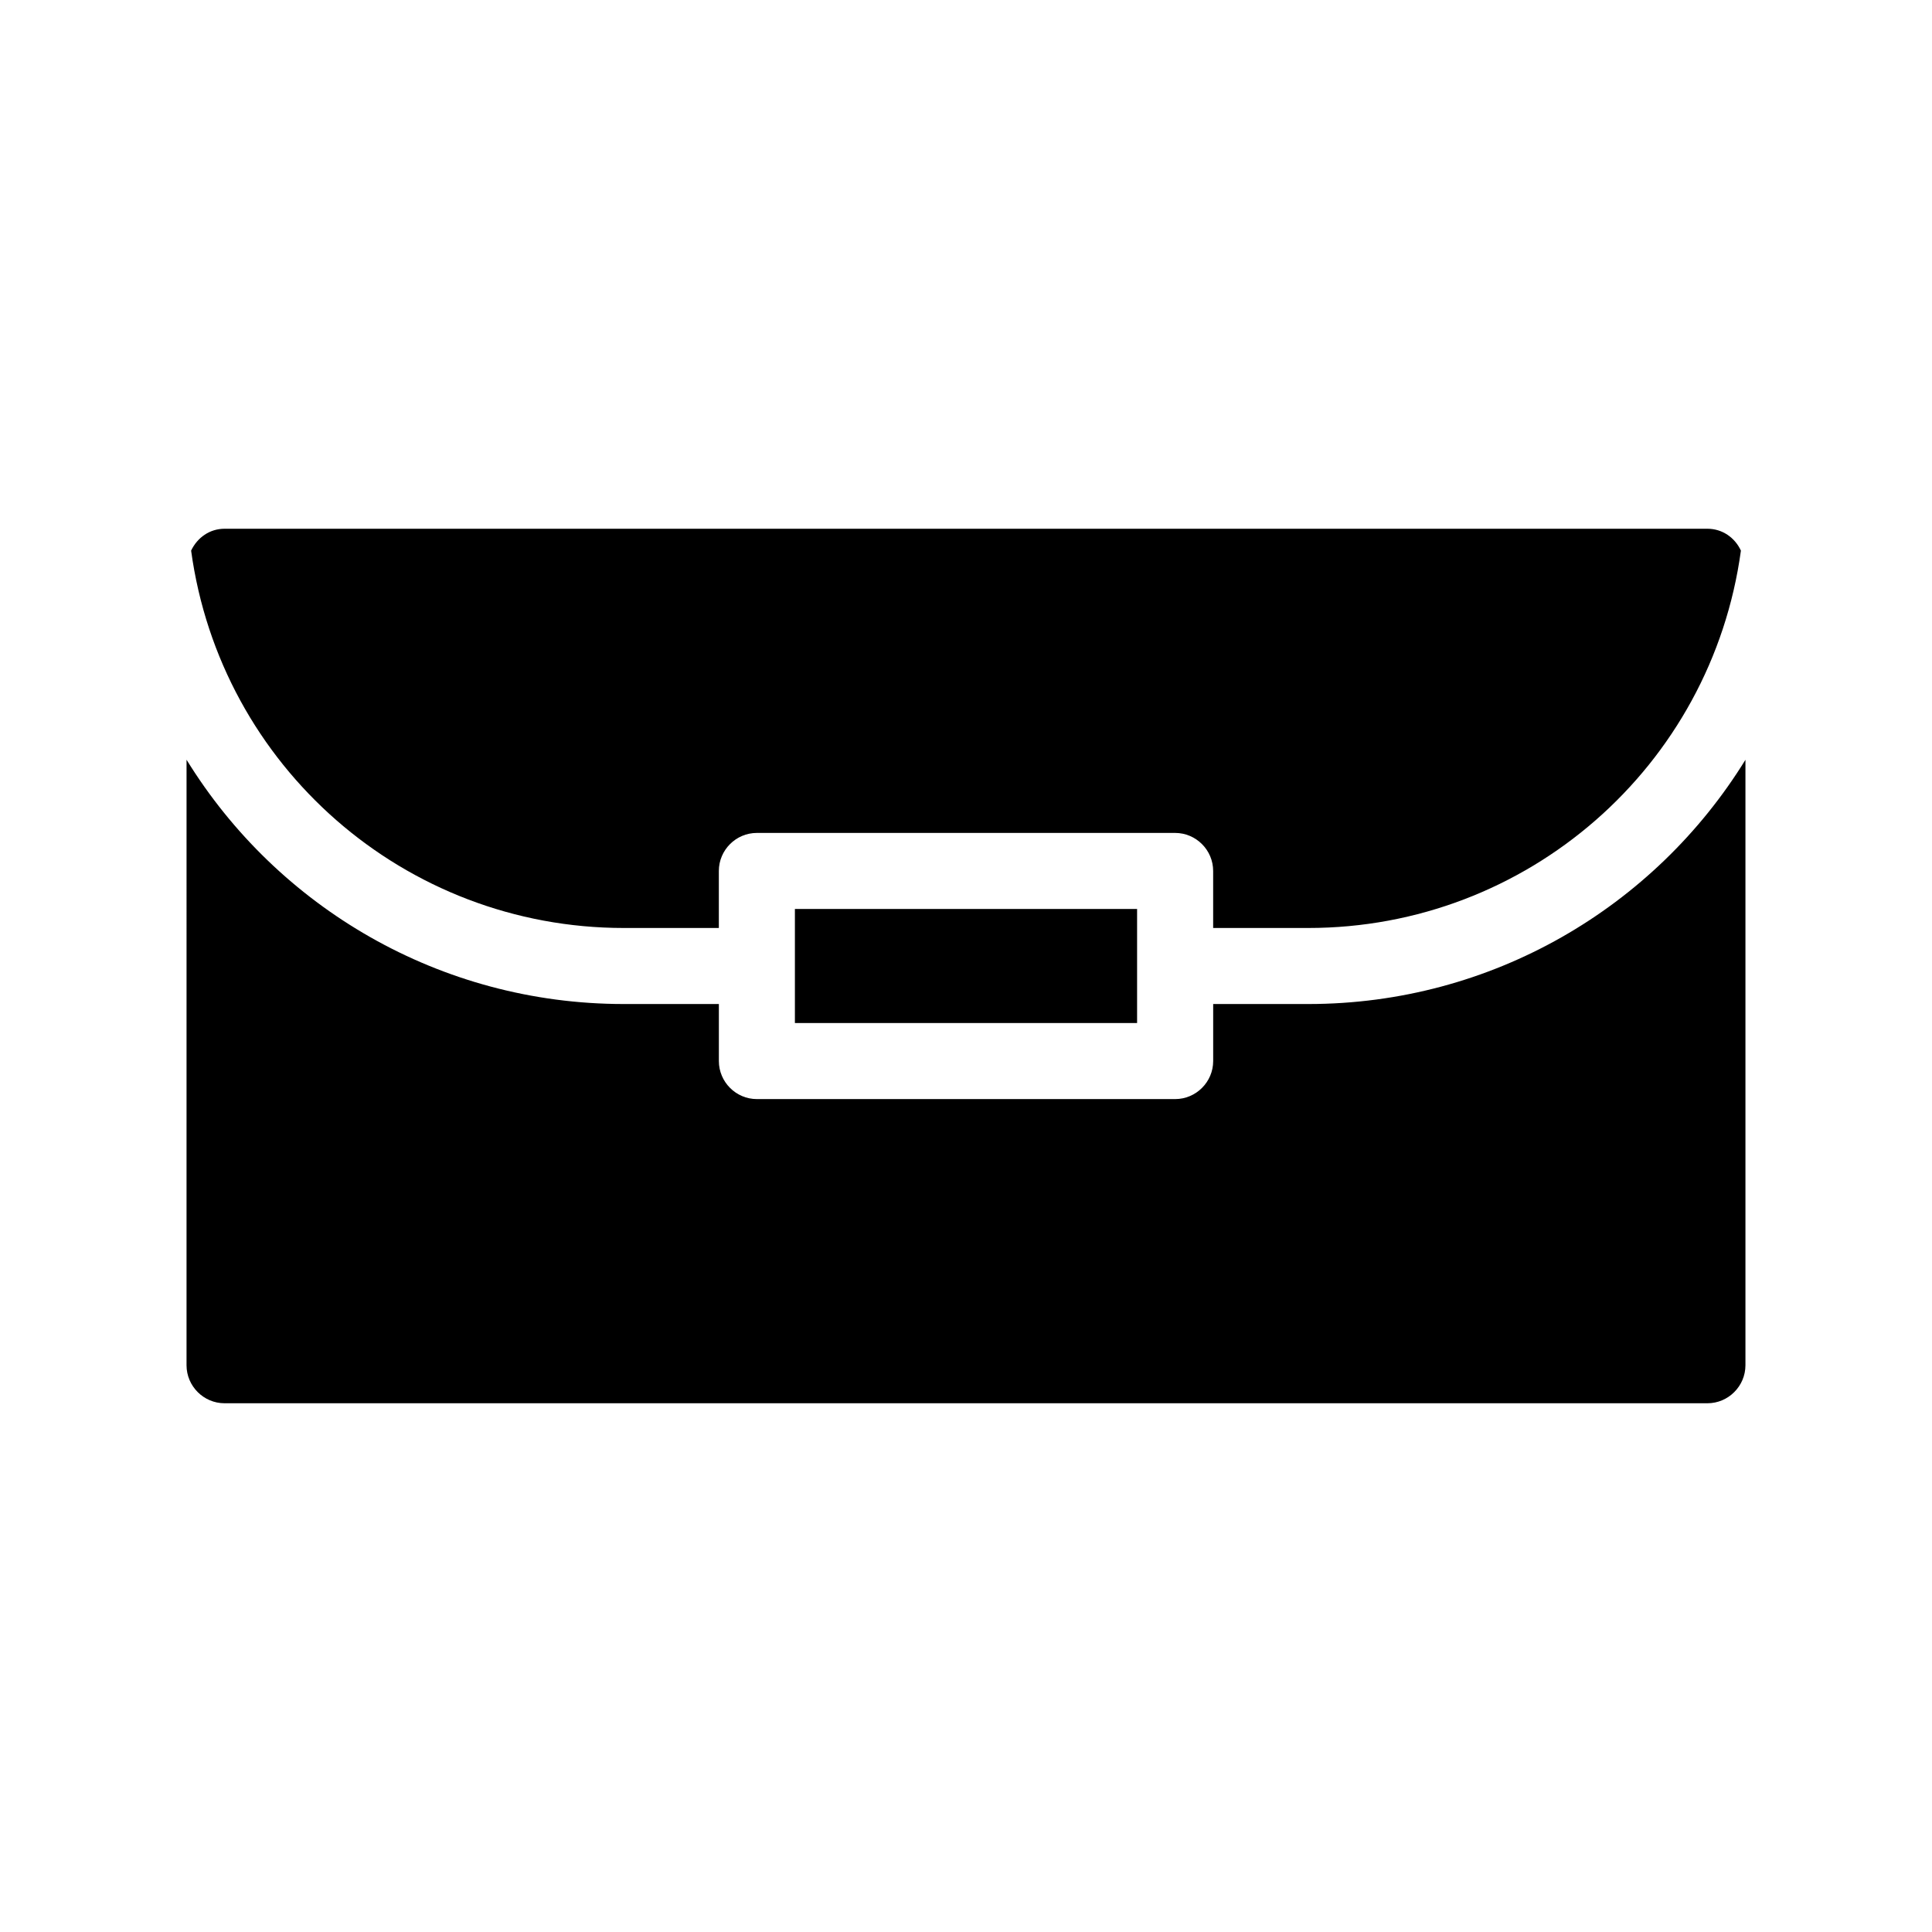 <?xml version="1.0" encoding="UTF-8"?>
<!-- Uploaded to: SVG Repo, www.svgrepo.com, Generator: SVG Repo Mixer Tools -->
<svg fill="#000000" width="800px" height="800px" version="1.1" viewBox="144 144 512 512" xmlns="http://www.w3.org/2000/svg">
 <path d="m606.56 345.34v160.46c0 5.543-4.535 10.078-10.078 10.078h-392.97c-5.543 0-10.078-4.535-10.078-10.078l0.004-160.46c24.082 39.094 67.207 64.738 115.88 64.738h25.191v15.113c0 5.543 4.535 10.078 10.078 10.078h110.84c5.543 0 10.078-4.535 10.078-10.078v-15.113h25.191c48.66 0 91.785-25.645 115.87-64.738zm-297.25 44.586h25.191v-15.113c0-5.543 4.535-10.078 10.078-10.078h110.84c5.543 0 10.078 4.535 10.078 10.078v15.113h25.191c58.039 0 106.86-42.824 114.67-100.01-1.621-3.473-4.945-5.793-8.875-5.793h-392.97c-3.93 0-7.203 2.316-8.867 5.793 7.809 57.184 56.629 100.01 114.67 100.01zm136.03 25.191v-30.23h-90.684v30.23z"/>
</svg>